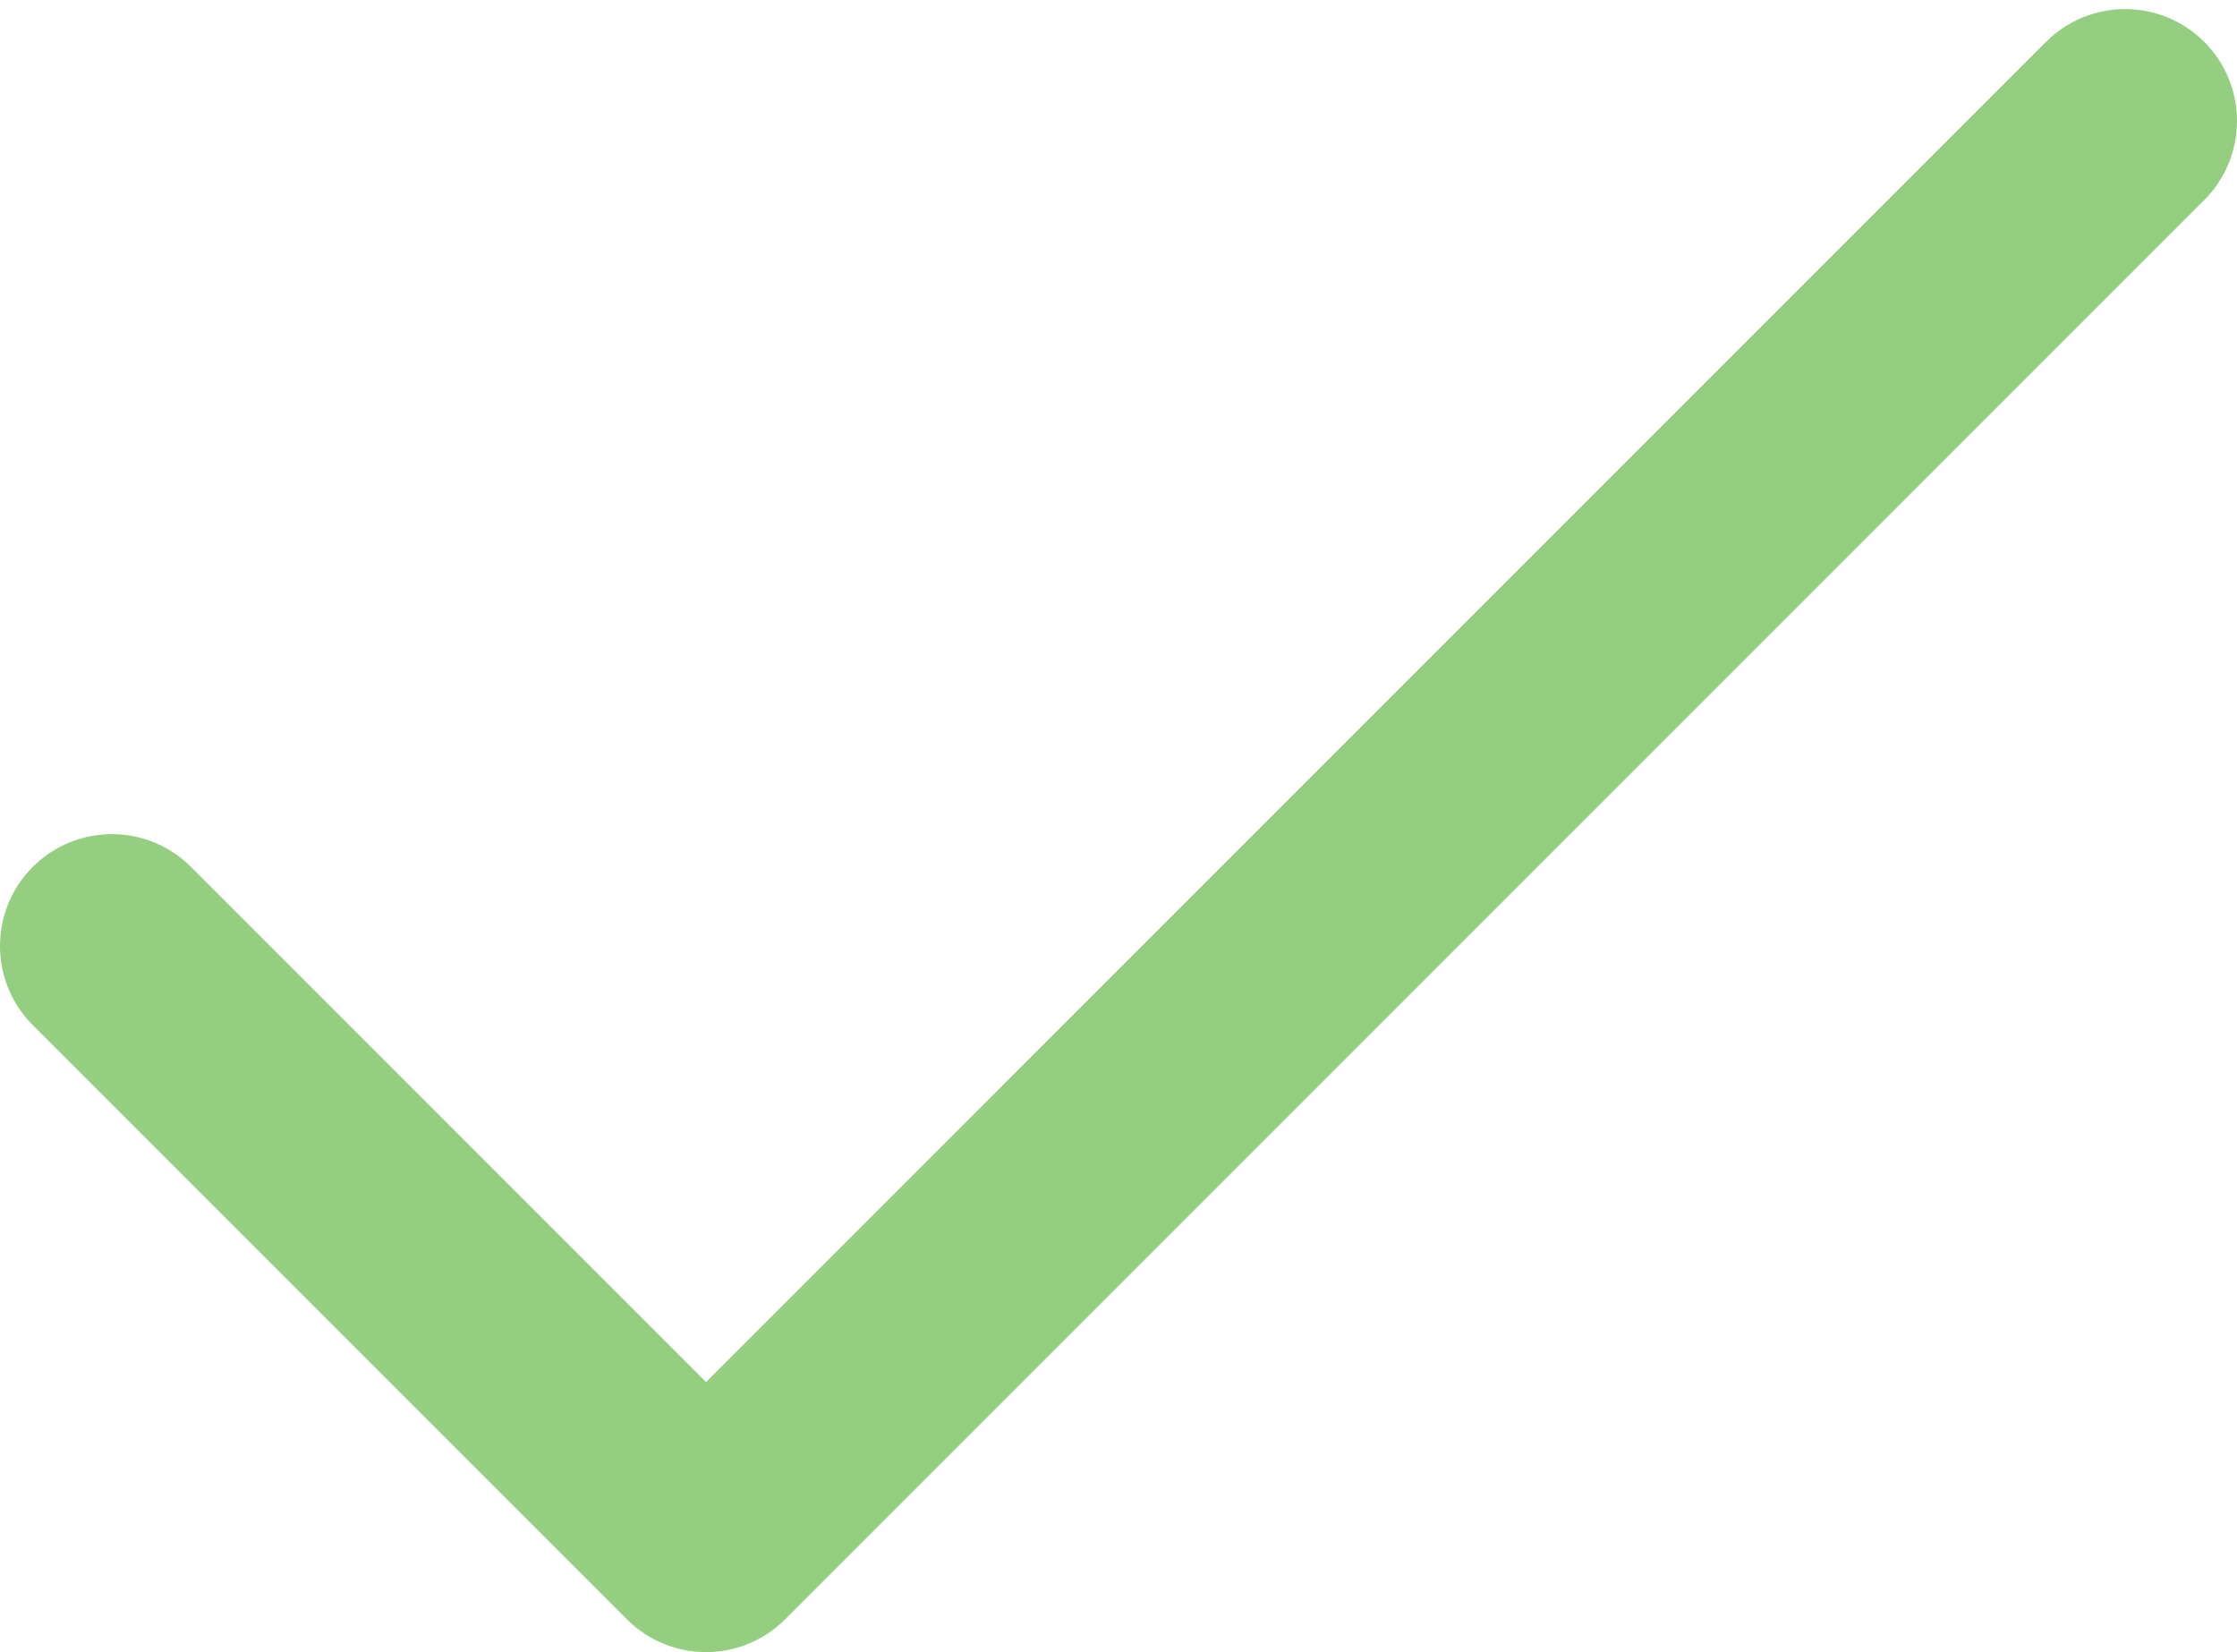 <?xml version="1.0" encoding="utf-8"?>
<!-- Generator: Adobe Illustrator 16.0.0, SVG Export Plug-In . SVG Version: 6.00 Build 0)  -->
<!DOCTYPE svg PUBLIC "-//W3C//DTD SVG 1.1//EN" "http://www.w3.org/Graphics/SVG/1.1/DTD/svg11.dtd">
<svg version="1.1" id="Layer_1" xmlns="http://www.w3.org/2000/svg" xmlns:xlink="http://www.w3.org/1999/xlink" x="0px" y="0px"
	 width="595.281px" height="439.581px" viewBox="0 -2.419 595.281 439.581" enable-background="new 0 -2.419 595.281 439.581"
	 xml:space="preserve">
<g>
	<g>
		<path fill="#95CD81" d="M586.563,8.718c-11.622-11.624-30.467-11.624-42.092,0L187.88,365.314L50.813,228.244
			c-11.623-11.624-30.468-11.623-42.093,0s-11.625,30.468,0,42.092l158.114,158.112c11.62,11.623,30.478,11.614,42.093,0
			L586.563,50.81C598.188,39.188,598.187,20.342,586.563,8.718z"/>
	</g>
</g>
</svg>
